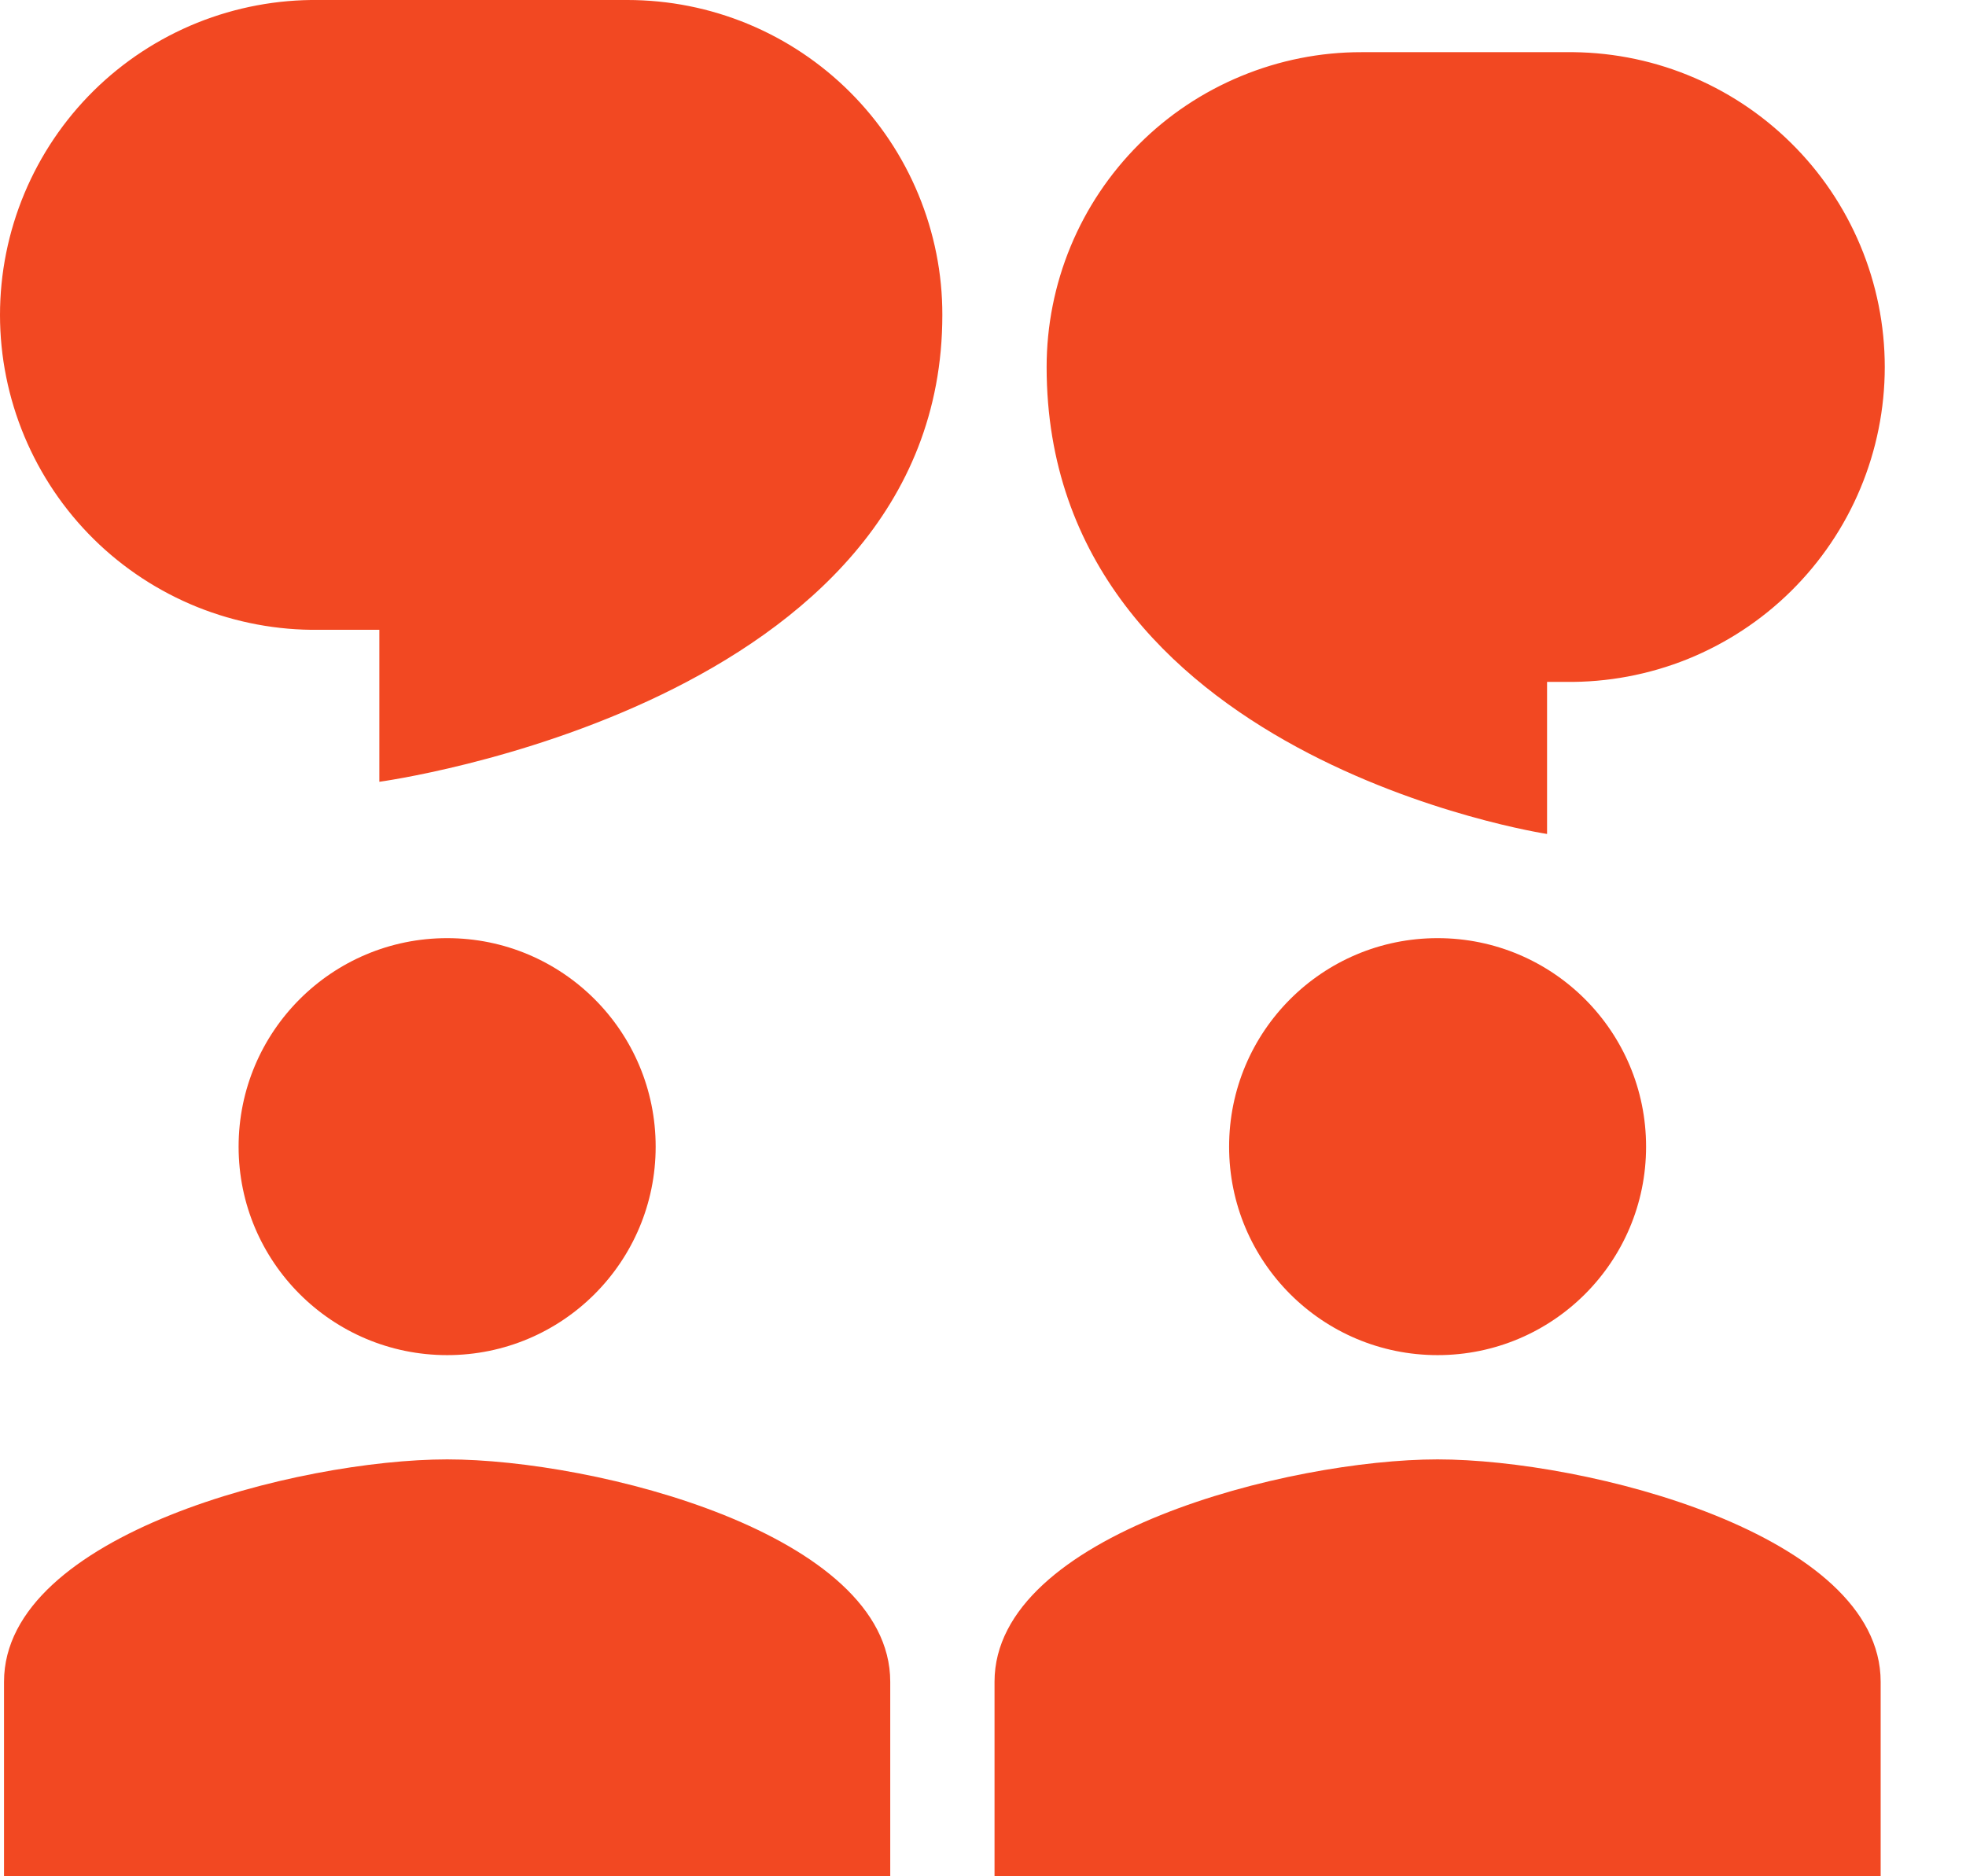 <?xml version="1.0" encoding="UTF-8"?> <svg xmlns="http://www.w3.org/2000/svg" width="22" height="21" viewBox="0 0 22 21" fill="none"><path d="M10.545 3.525C10.546 3.062 10.454 2.604 10.277 2.176C10.1 1.748 9.841 1.36 9.513 1.032C9.186 0.705 8.797 0.445 8.37 0.268C7.942 0.091 7.484 0 7.021 0H3.57C3.103 -0.006 2.64 0.081 2.207 0.255C1.774 0.43 1.38 0.688 1.048 1.016C0.716 1.344 0.453 1.735 0.273 2.165C0.093 2.596 0 3.058 0 3.525C0 3.991 0.093 4.453 0.273 4.884C0.453 5.314 0.716 5.705 1.048 6.033C1.38 6.361 1.774 6.619 2.207 6.794C2.64 6.968 3.103 7.055 3.57 7.049H4.245V8.75C4.245 8.75 10.545 7.9 10.545 3.525ZM7.337 12.834C7.337 14.123 6.293 15.167 5.004 15.167C3.715 15.167 2.67 14.123 2.67 12.834C2.67 11.544 3.715 10.5 5.004 10.5C6.293 10.5 7.337 11.544 7.337 12.834ZM5.004 16.334C3.349 16.334 0.045 17.168 0.045 18.823V21H9.962V18.823C9.962 17.167 6.659 16.334 5.004 16.334ZM16.087 15.167C17.376 15.167 18.42 14.123 18.42 12.834C18.42 11.544 17.376 10.5 16.087 10.5C14.798 10.5 13.754 11.544 13.754 12.834C13.754 14.123 14.798 15.167 16.087 15.167ZM16.087 16.334C14.432 16.334 11.129 17.168 11.129 18.823V21H21.045V18.823C21.045 17.167 17.742 16.334 16.087 16.334ZM15.236 0.584C14.774 0.583 14.315 0.675 13.888 0.852C13.46 1.029 13.071 1.288 12.744 1.616C12.417 1.943 12.157 2.331 11.98 2.759C11.803 3.187 11.712 3.645 11.712 4.108C11.712 8.483 17.312 9.334 17.312 9.334V7.632H17.521C17.988 7.638 18.451 7.551 18.884 7.377C19.316 7.202 19.71 6.944 20.042 6.616C20.374 6.288 20.638 5.898 20.818 5.467C20.998 5.037 21.091 4.574 21.091 4.108C21.091 3.641 20.998 3.179 20.818 2.749C20.638 2.318 20.374 1.927 20.042 1.6C19.71 1.272 19.316 1.013 18.884 0.839C18.451 0.664 17.988 0.578 17.521 0.584H15.236Z" fill="#F24822"></path></svg> 